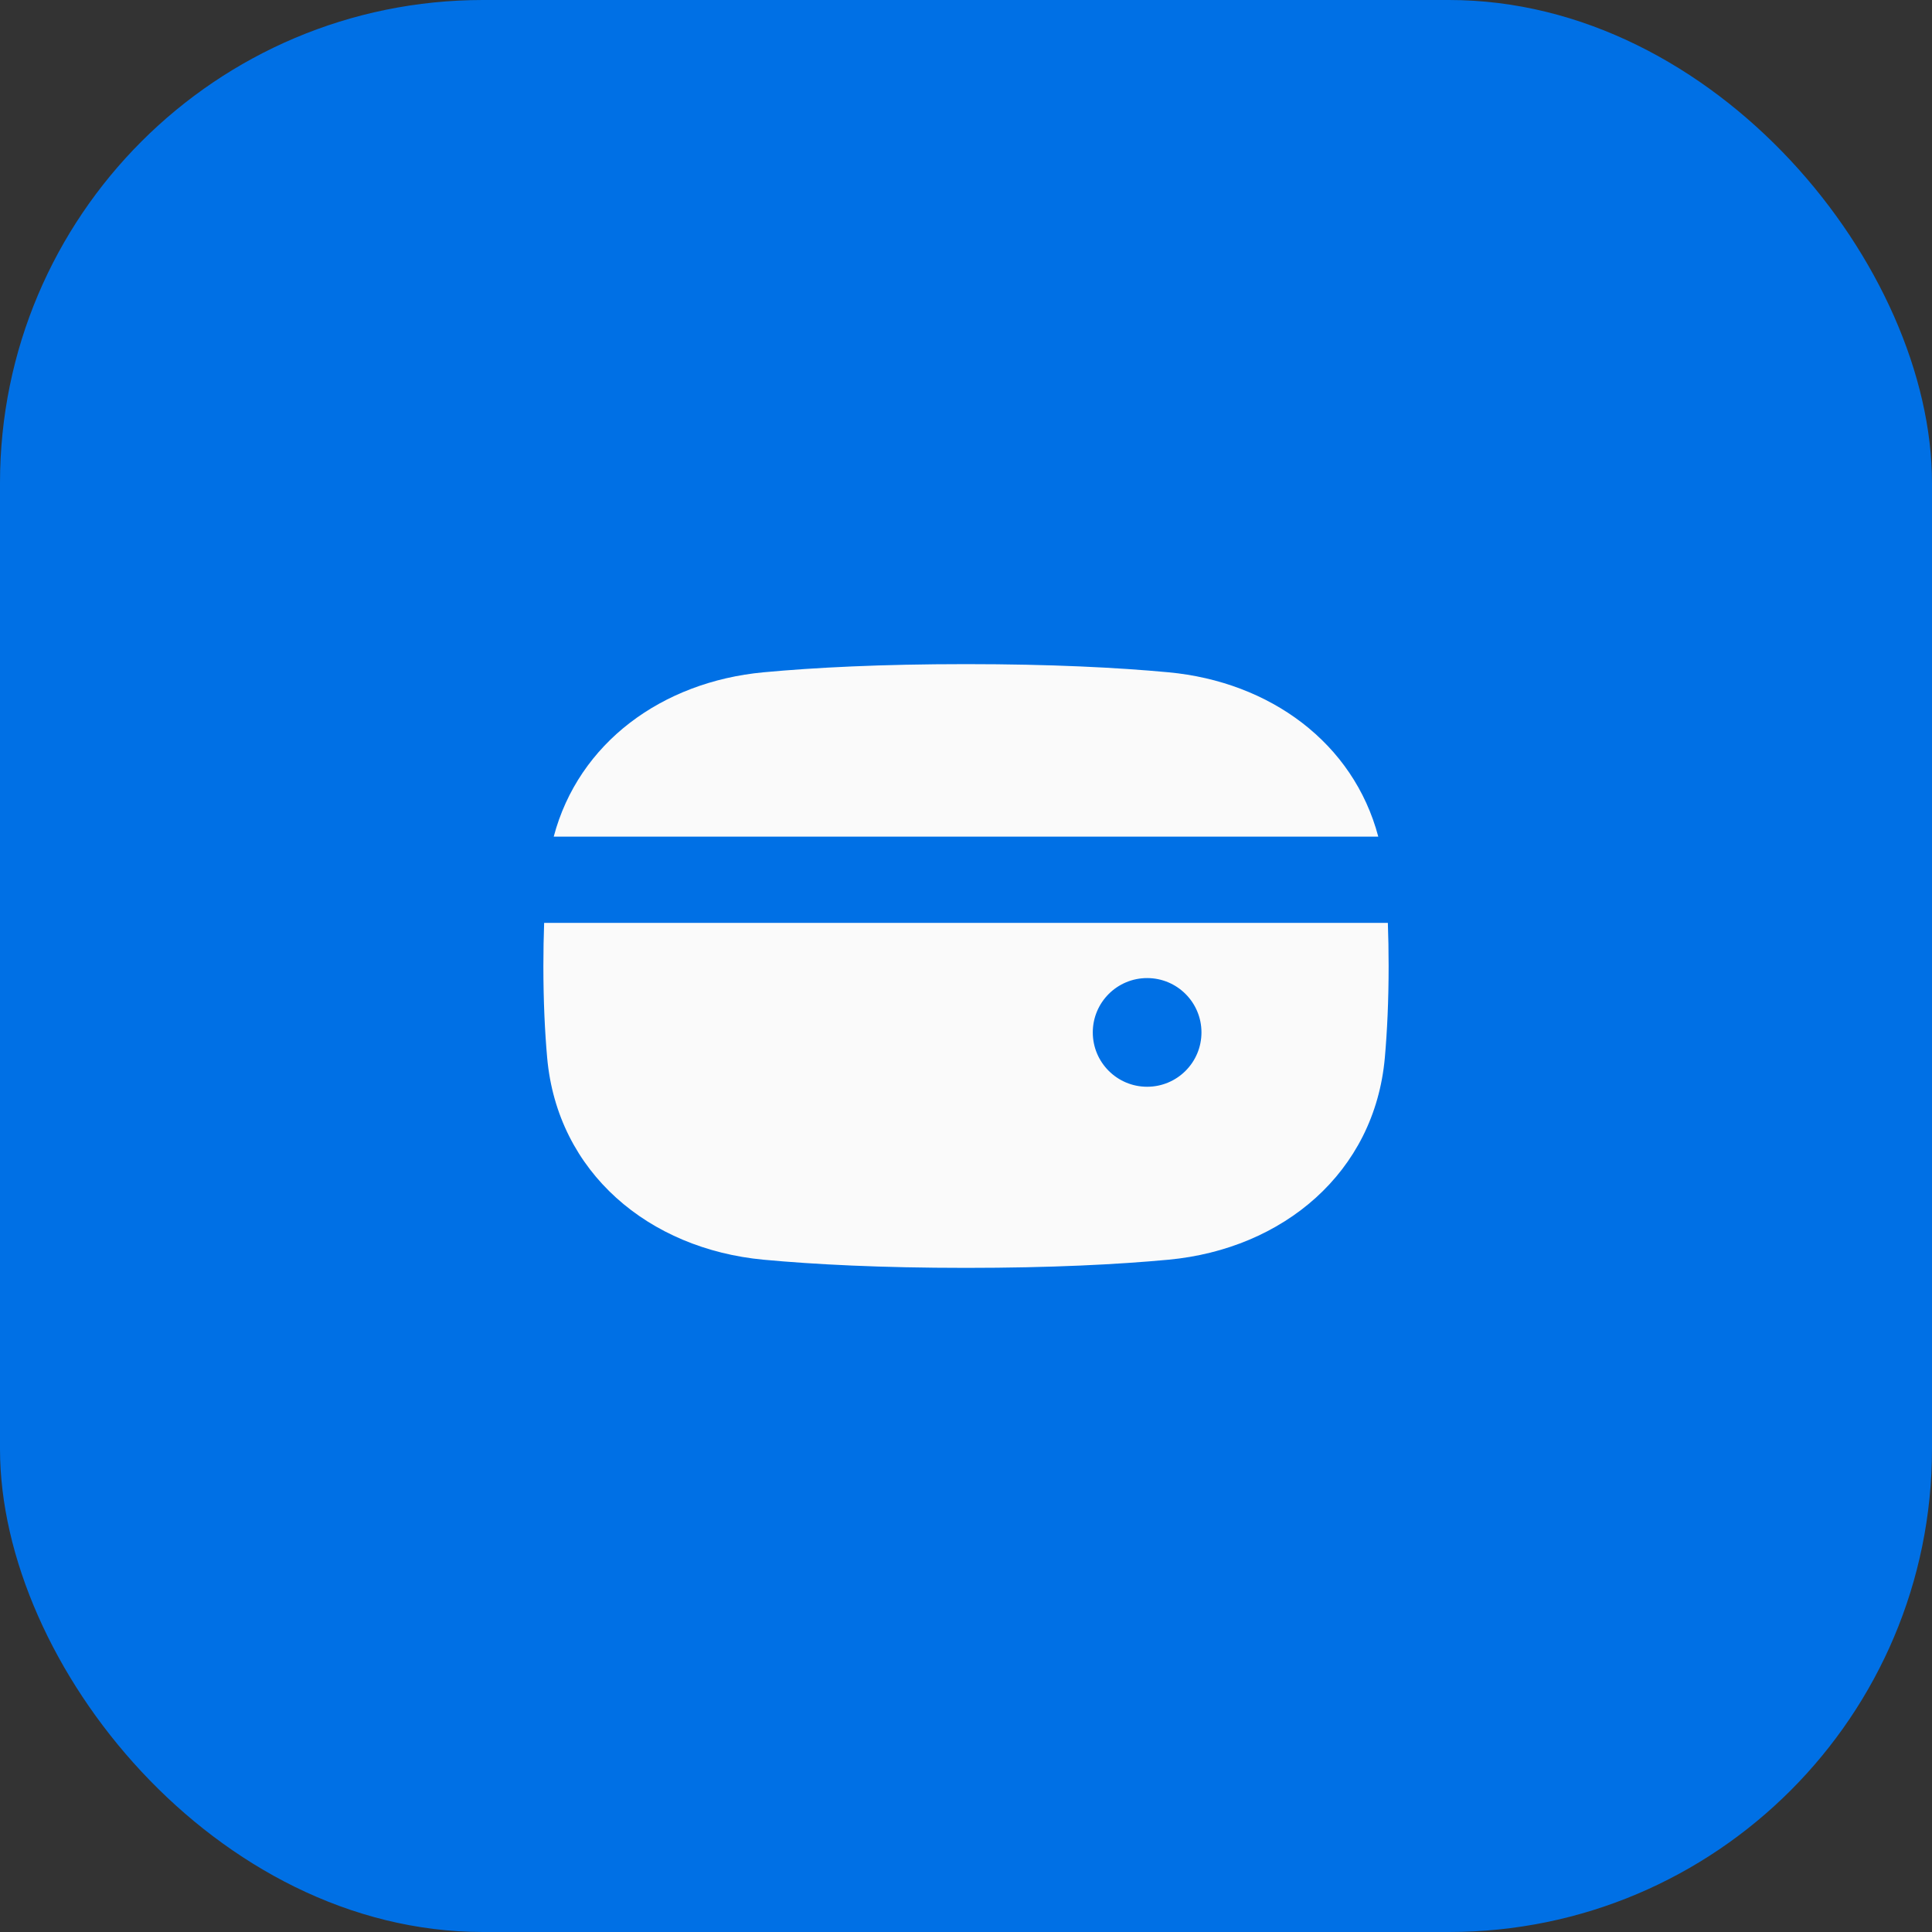 <svg width="48" height="48" viewBox="0 0 48 48" fill="none" xmlns="http://www.w3.org/2000/svg">
<rect x="0" y="0" width="48" height="48" fill="#333333" stroke="none"/>
<rect width="48" height="48" rx="12" fill="#0070E5"/>
<path fill-rule="evenodd" clip-rule="evenodd" d="M34.406 26.278C34.464 25.623 34.5 24.868 34.5 24C34.5 23.622 34.493 23.265 34.481 22.929H13.519C13.507 23.265 13.5 23.622 13.5 24C13.5 24.868 13.536 25.623 13.594 26.278C13.849 29.136 16.125 31.03 18.968 31.297C20.237 31.415 21.883 31.5 24 31.5C26.117 31.5 27.763 31.415 29.032 31.297C31.875 31.03 34.151 29.136 34.406 26.278ZM28.5 27C29.246 27 29.85 26.396 29.85 25.65C29.85 24.904 29.246 24.3 28.5 24.3C27.755 24.3 27.15 24.904 27.15 25.65C27.15 26.396 27.755 27 28.5 27Z" fill="#FAFAFA"/>
<path d="M24 16.5C21.883 16.5 20.237 16.585 18.968 16.703C16.448 16.939 14.374 18.455 13.757 20.786H34.243C33.626 18.455 31.552 16.939 29.032 16.703C27.763 16.585 26.117 16.5 24 16.5Z" fill="#FAFAFA"/>
</svg>
